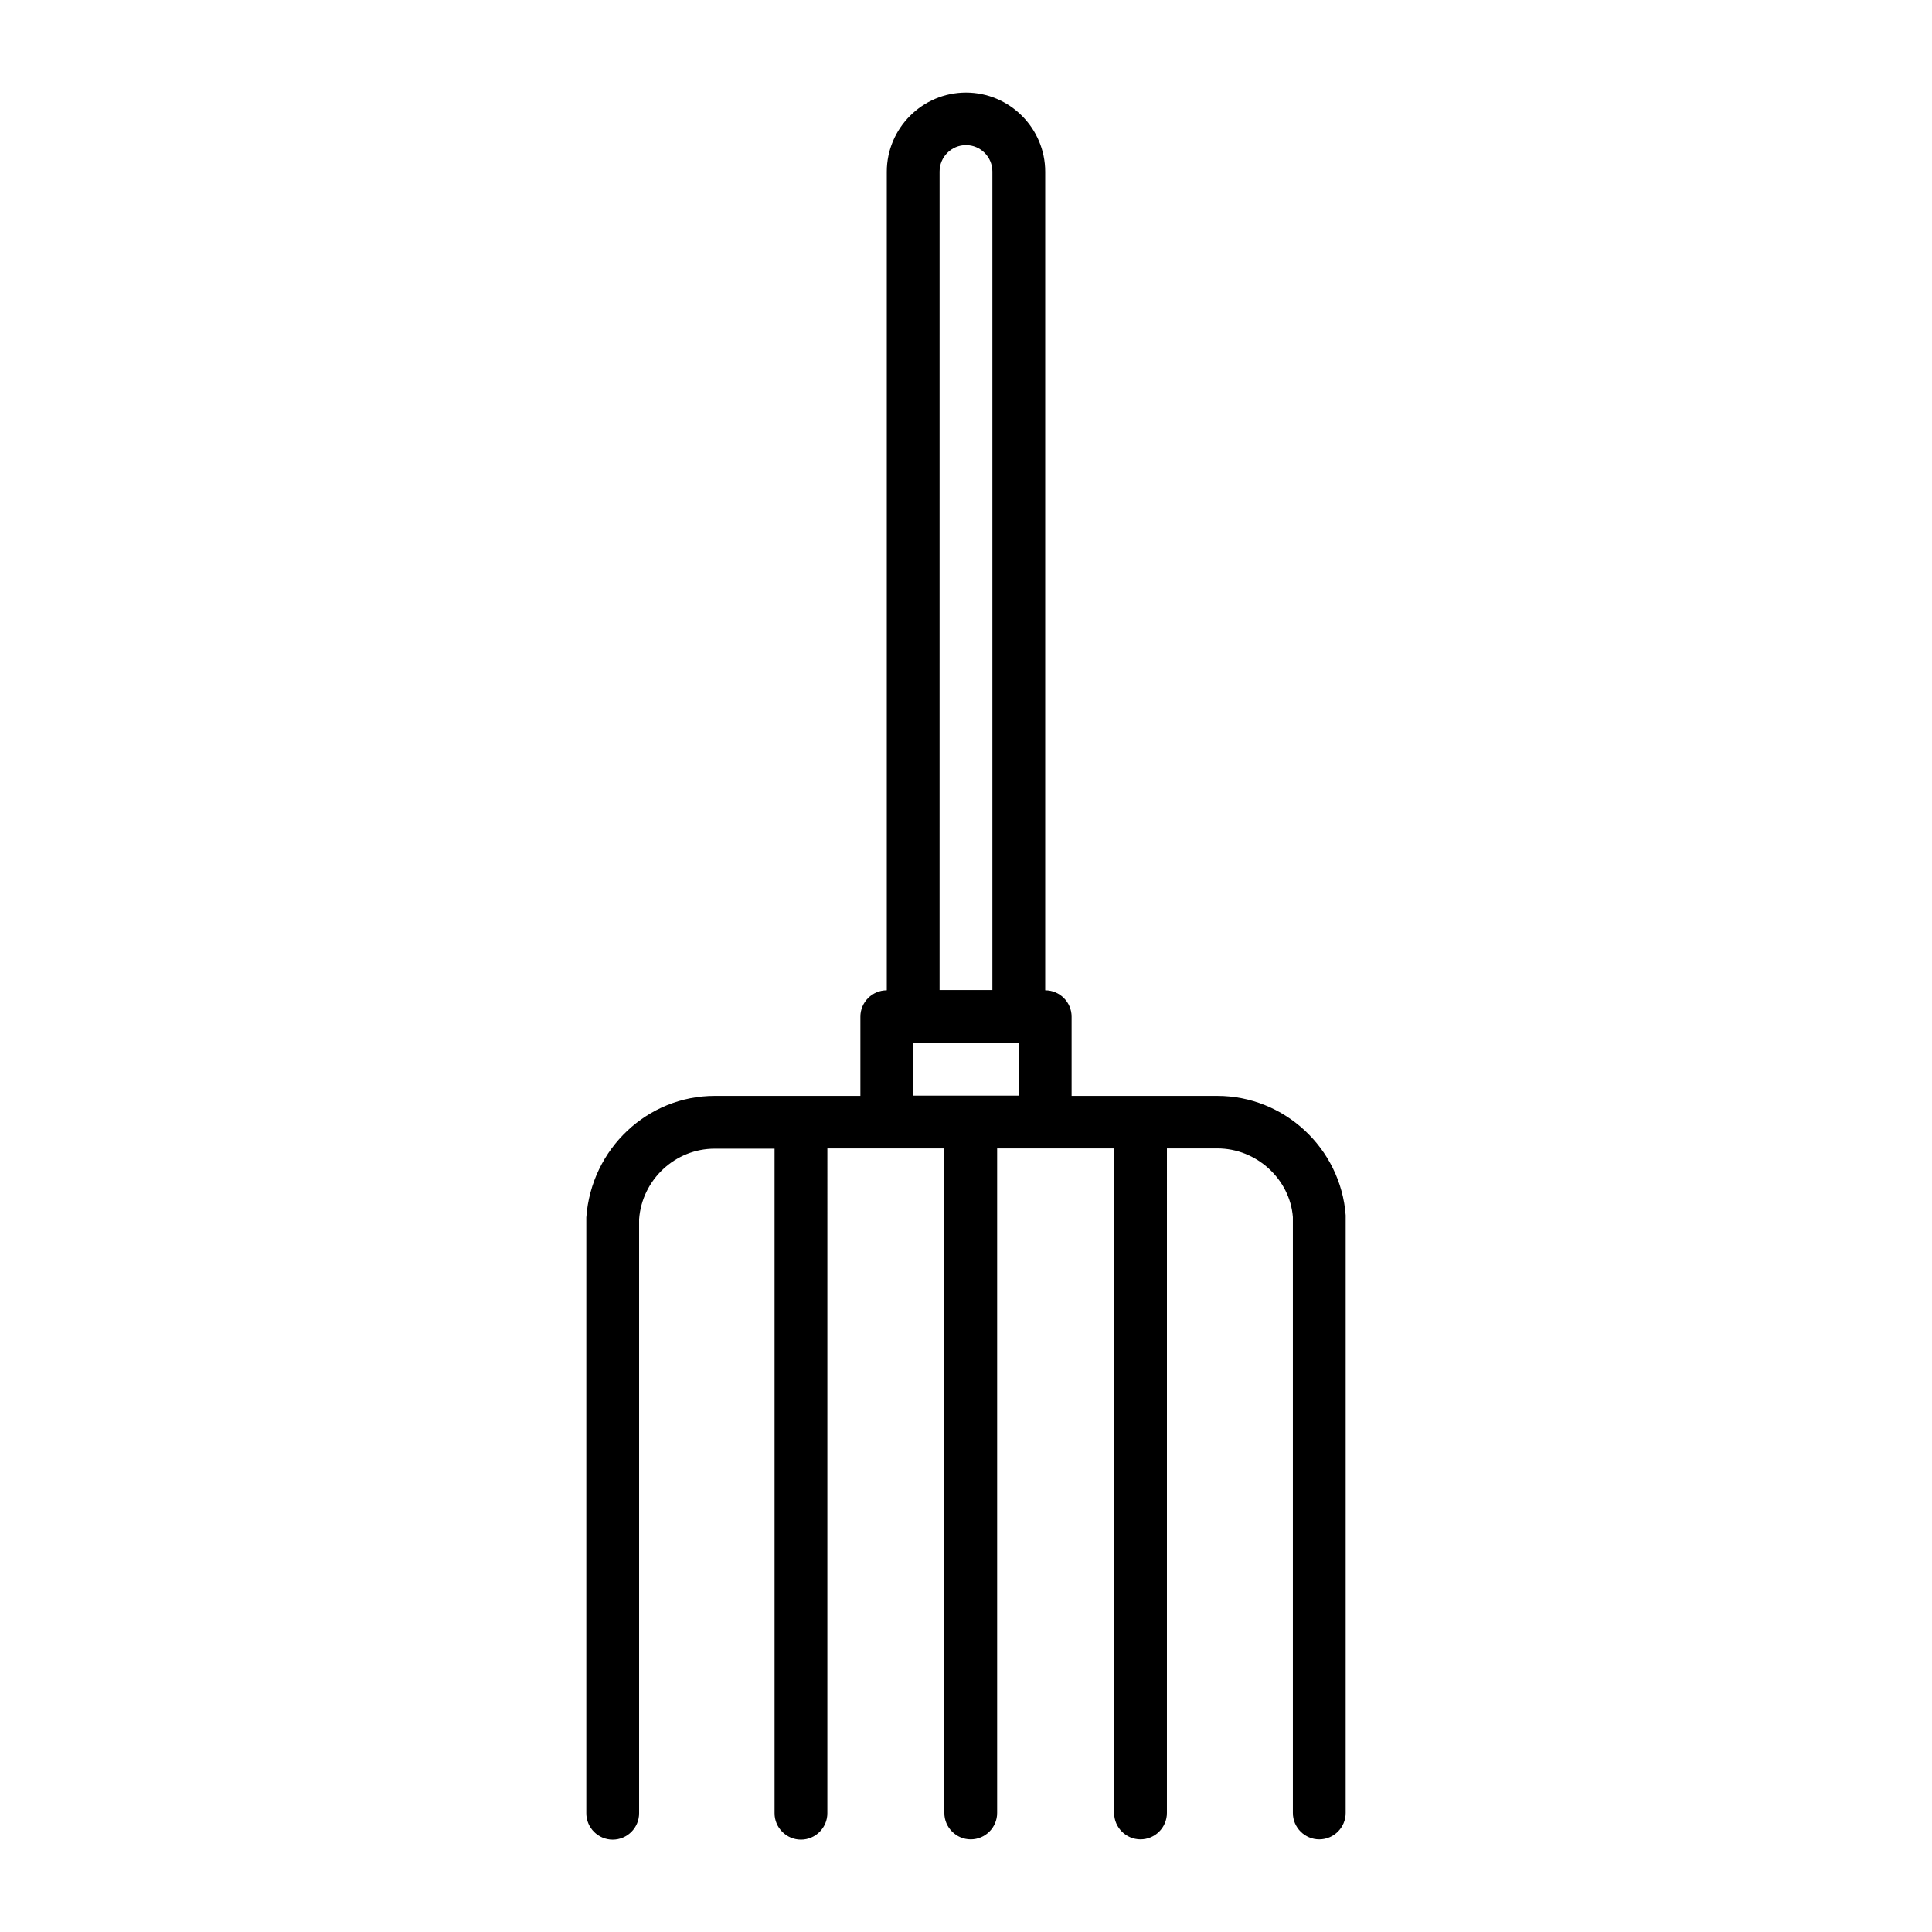 <?xml version="1.0" encoding="UTF-8"?>
<!-- Uploaded to: SVG Find, www.svgrepo.com, Generator: SVG Find Mixer Tools -->
<svg fill="#000000" width="800px" height="800px" version="1.1" viewBox="144 144 512 512" xmlns="http://www.w3.org/2000/svg">
 <path d="m500.62 466.05c-1.328-17.773-16.305-31.629-34.008-31.629h-38.625v-20.992c0-3.848-3.148-6.996-6.996-6.996v-216.92c0-11.547-9.445-20.992-20.992-20.992s-20.992 9.445-20.992 20.992v216.92c-3.848 0-6.996 3.148-6.996 6.996v20.992h-38.625c-17.703 0-32.676 13.926-34.008 32.188v157.93c0 3.848 3.148 6.996 6.996 6.996s6.996-3.148 6.996-6.996v-157.44c0.77-10.496 9.586-18.684 20.012-18.684h15.883v176.12c0 3.848 3.148 6.996 6.996 6.996 3.848 0 6.996-3.148 6.996-6.996l0.004-176.19h31v176.12c0 3.848 3.148 6.996 6.996 6.996 3.848 0 6.996-3.148 6.996-6.996v-176.12h31v176.12c0 3.848 3.148 6.996 6.996 6.996s6.996-3.148 6.996-6.996l0.004-176.12h13.363c10.426 0 19.242 8.188 20.012 18.191v157.93c0 3.848 3.148 6.996 6.996 6.996s6.996-3.148 6.996-6.996zm-107.62-276.61c0-3.848 3.148-6.996 6.996-6.996s6.996 3.148 6.996 6.996v216.92h-13.996zm-6.996 244.91v-13.996h27.988v13.996z"/>
</svg>